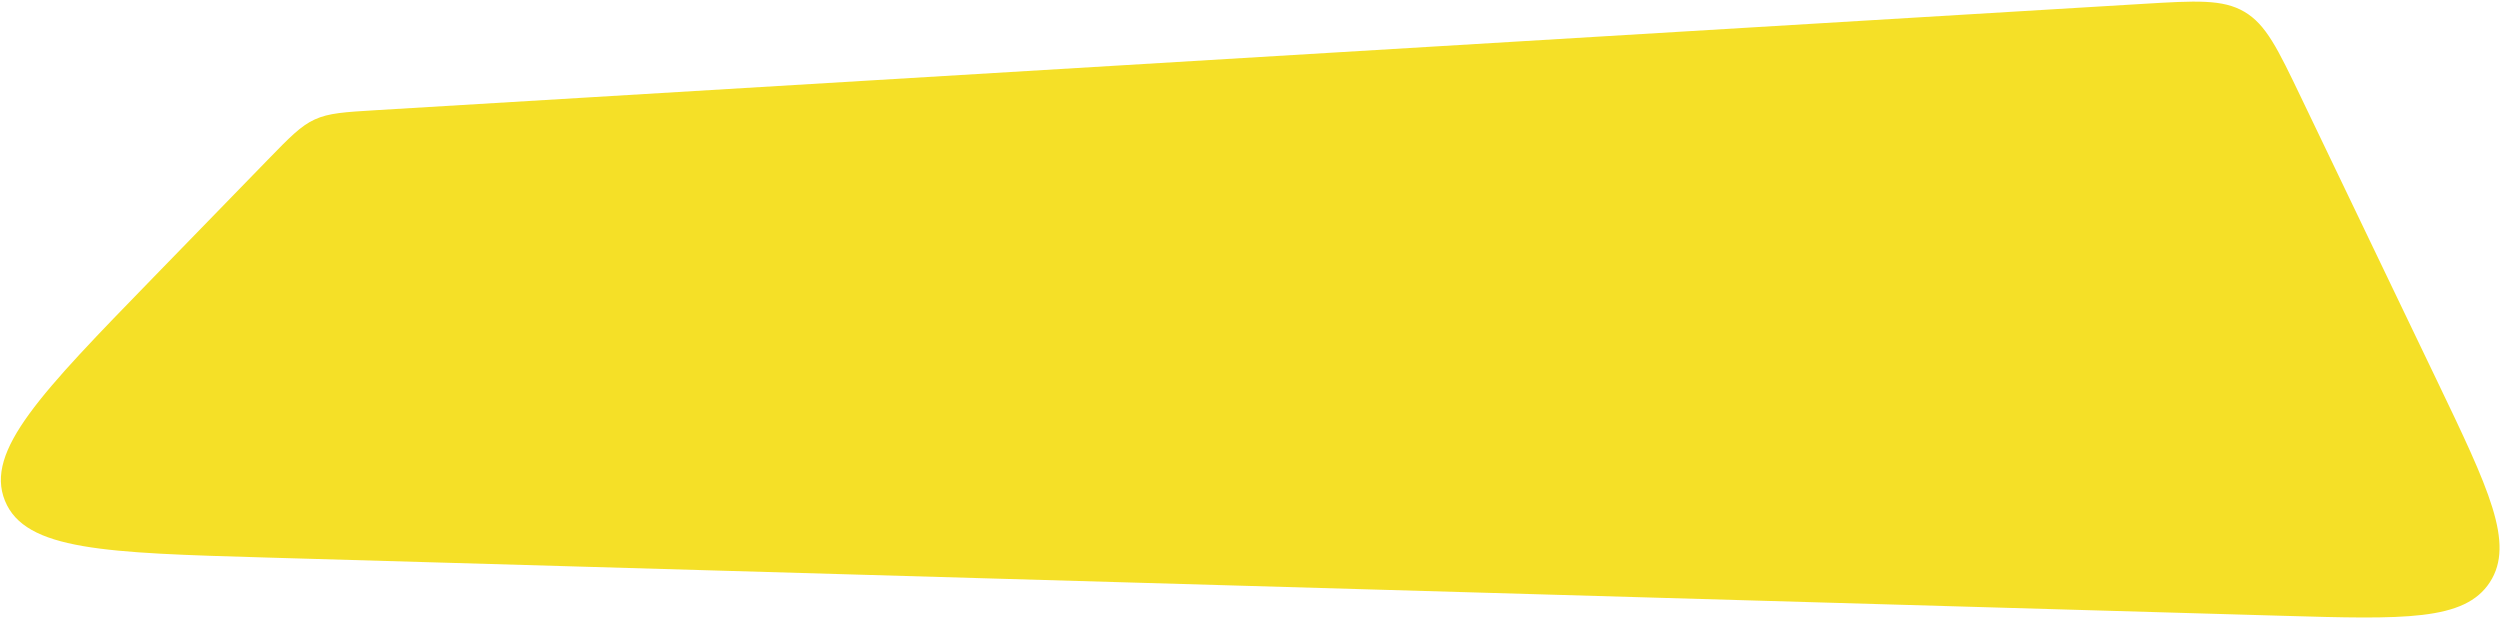 <?xml version="1.0" encoding="UTF-8"?> <svg xmlns="http://www.w3.org/2000/svg" width="910" height="225" viewBox="0 0 910 225" fill="none"><path d="M55.68 101.136C14.85 143.117 -5.564 164.107 1.794 182.257C9.153 200.406 38.422 201.252 96.959 202.943L831.07 224.156C875.109 225.428 897.129 226.065 906.309 211.934C915.489 197.803 905.958 177.943 886.897 138.222L837.532 35.355C829.079 17.74 824.852 8.933 816.97 4.297C809.088 -0.338 799.337 0.248 779.835 1.422L136.883 40.104C125.416 40.794 119.683 41.139 114.585 43.475C109.487 45.811 105.482 49.929 97.474 58.163L55.68 101.136Z" fill="#F5E027"></path></svg> 